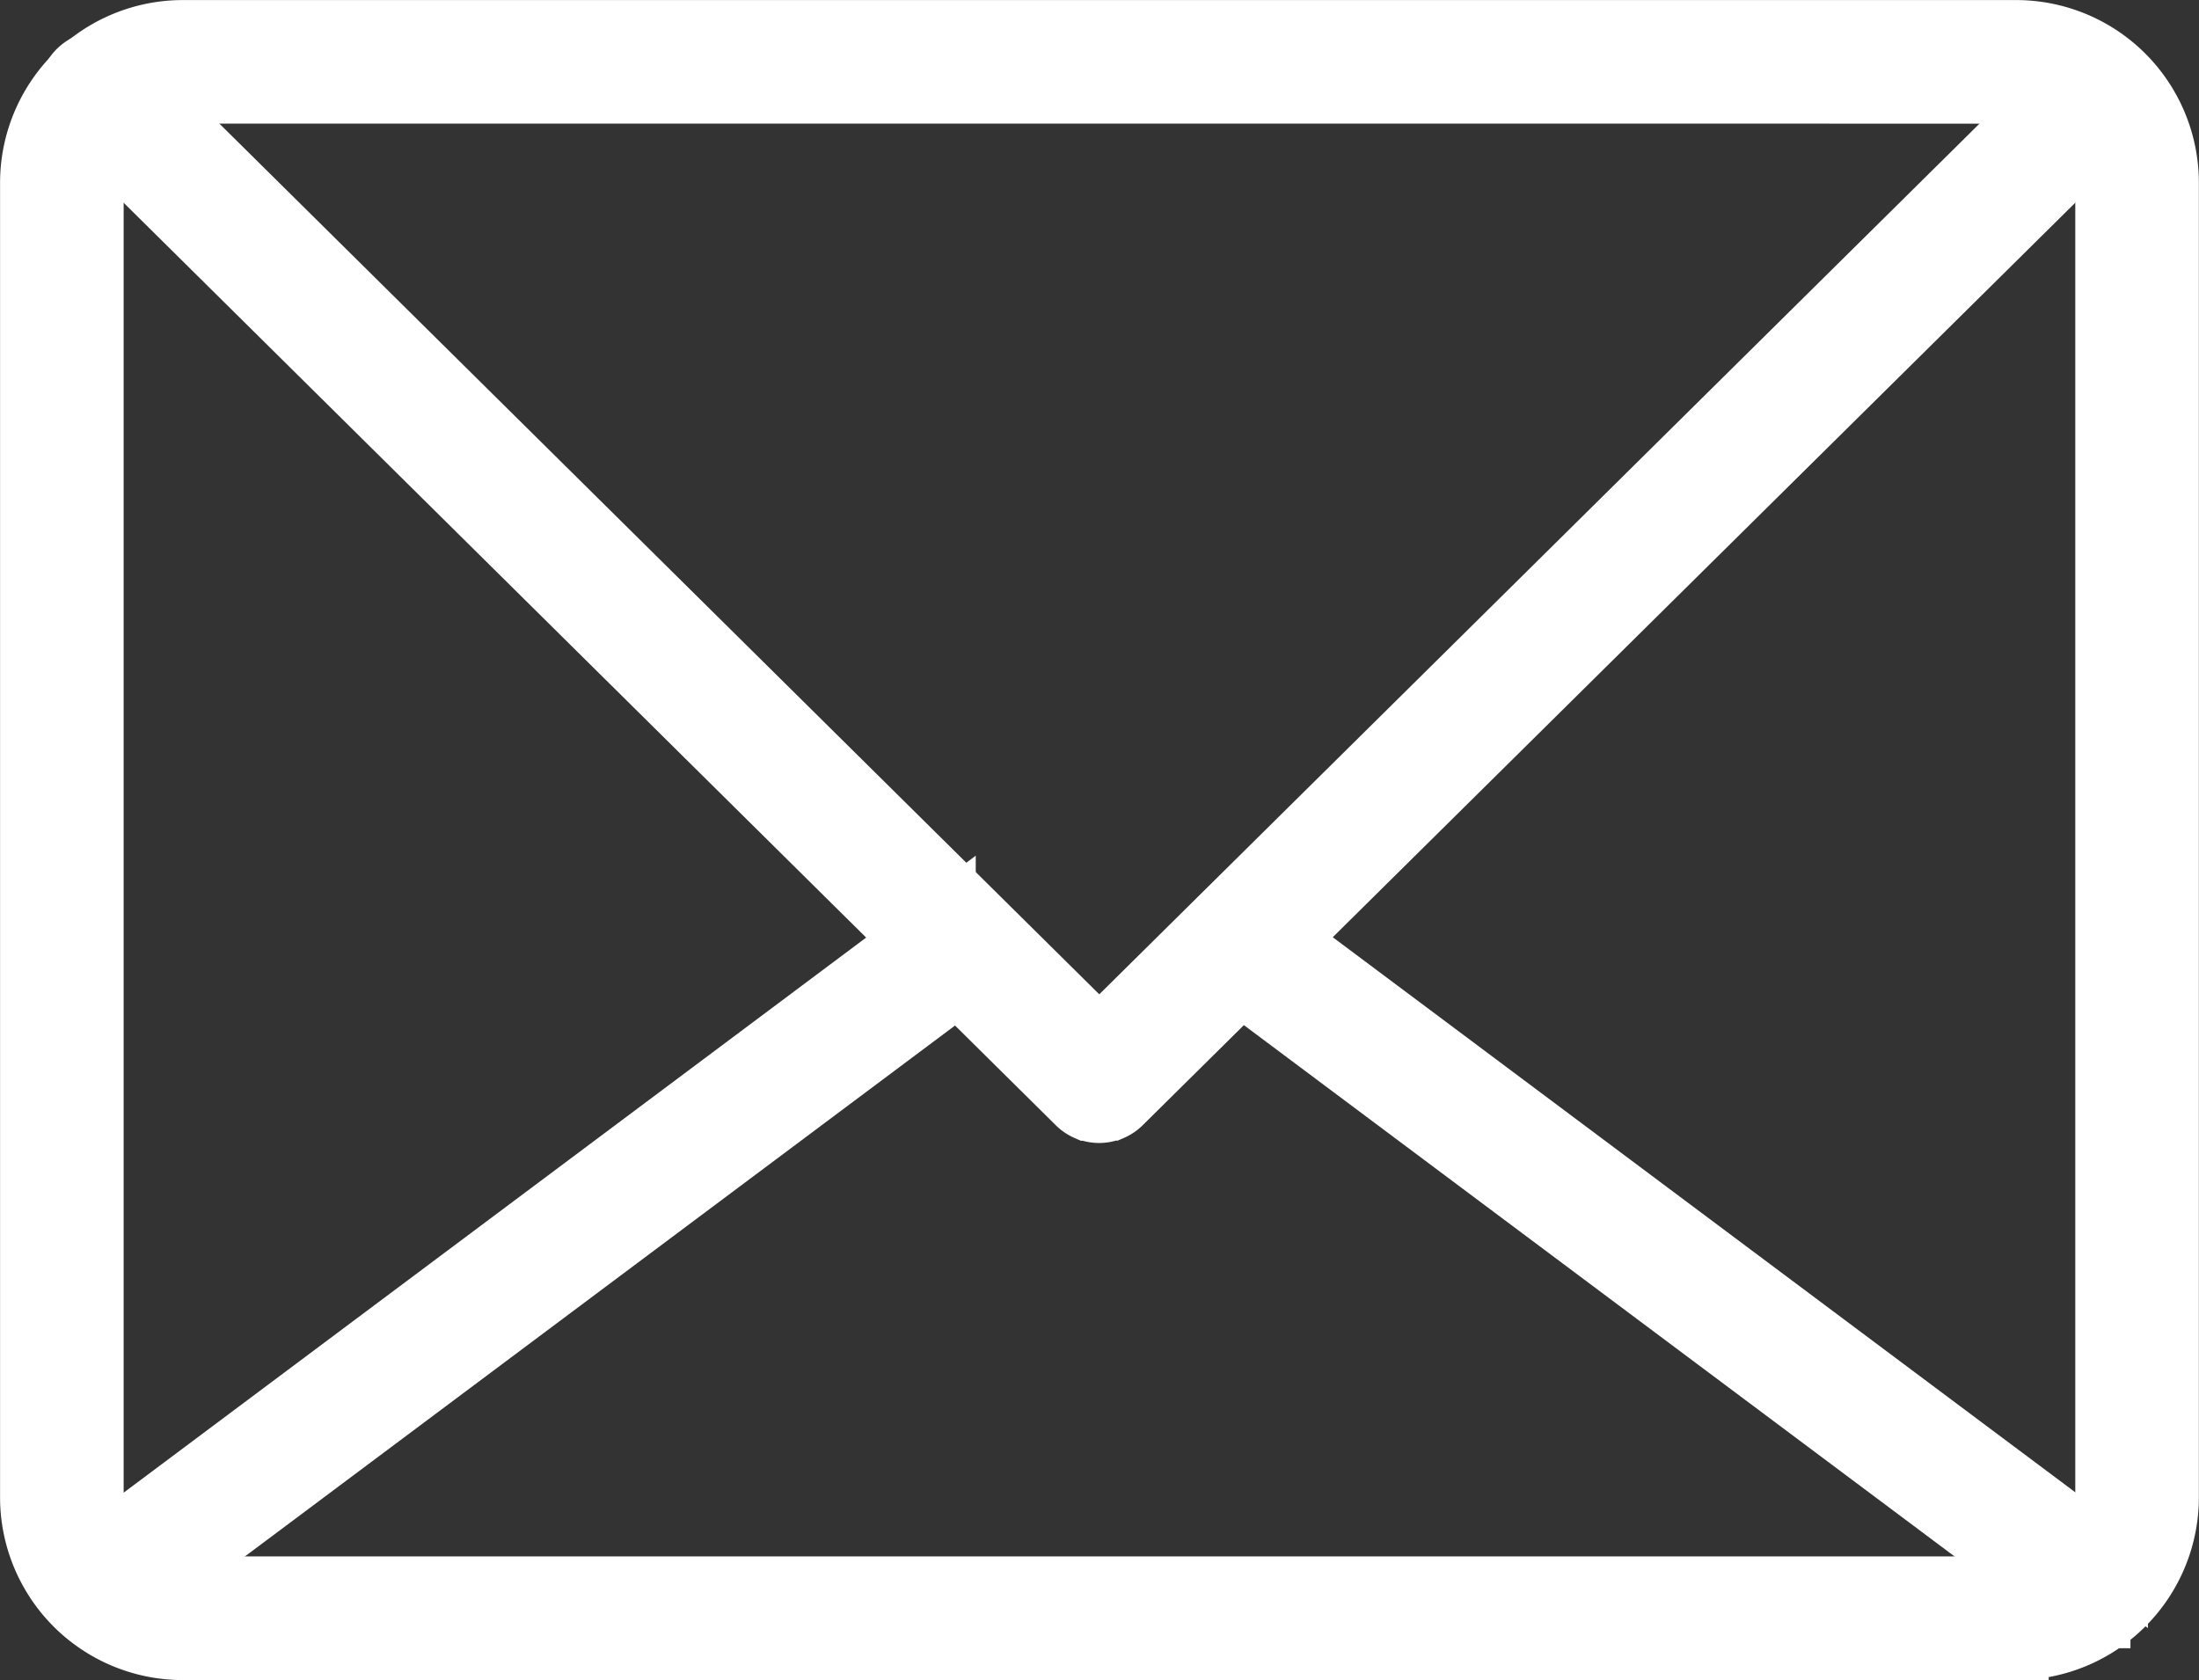 <?xml version="1.0" encoding="UTF-8"?> <svg xmlns="http://www.w3.org/2000/svg" width="33.683" height="25.735" viewBox="0 0 33.683 25.735"><rect x="0" y="0" width="33.683" height="25.735" fill="#333333" stroke="none"/><g id="Group_1588" data-name="Group 1588" transform="translate(-1606.699 -6319.748)"><g id="Group_1349" data-name="Group 1349" transform="translate(1322.946 5634.226)"><g id="Group_1348" data-name="Group 1348" transform="translate(284.253 686.022)"><g id="Group_1345" data-name="Group 1345" transform="translate(0 0)"><path id="Path_715" data-name="Path 715" d="M314.634,710.757h-28.08a2.3,2.3,0,0,1-2.3-2.3V688.323a2.3,2.3,0,0,1,2.3-2.3h28.08a2.3,2.3,0,0,1,2.3,2.3v20.133a2.3,2.3,0,0,1-2.3,2.3Zm-28.08-23.842a1.409,1.409,0,0,0-1.407,1.407v20.133a1.409,1.409,0,0,0,1.407,1.407h28.08a1.409,1.409,0,0,0,1.407-1.407V688.323a1.409,1.409,0,0,0-1.407-1.407Z" transform="translate(-284.253 -686.022)" fill="#fff" stroke="#fff" stroke-width="1" fill-rule="evenodd"></path></g><g id="Group_1346" data-name="Group 1346" transform="translate(0.602 0.489)"><path id="Path_716" data-name="Path 716" d="M360.9,751.5h0a.449.449,0,0,1-.172-.034h-.005a.445.445,0,0,1-.137-.093L345.3,736.245a.447.447,0,1,1,.628-.635L360.9,750.426l14.978-14.816a.447.447,0,0,1,.628.635l-15.292,15.127a.446.446,0,0,1-.136.092h-.007A.447.447,0,0,1,360.9,751.5Z" transform="translate(-345.164 -735.481)" fill="#fff" stroke="#fff" stroke-width="1" fill-rule="evenodd"></path></g><g id="Group_1347" data-name="Group 1347" transform="translate(0.602 13.511)"><path id="Path_717" data-name="Path 717" d="M376.192,2062.843a.448.448,0,0,1-.267-.089l-13.164-9.841a.447.447,0,0,1,.535-.716l13.164,9.841a.447.447,0,0,1-.268.8Zm-30.583,0a.447.447,0,0,1-.268-.8l13.164-9.841a.447.447,0,0,1,.535.716l-13.164,9.842A.447.447,0,0,1,345.609,2062.843Z" transform="translate(-345.161 -2052.108)" fill="#fff" stroke="#fff" stroke-width="1" fill-rule="evenodd"></path></g></g></g></g></svg> 